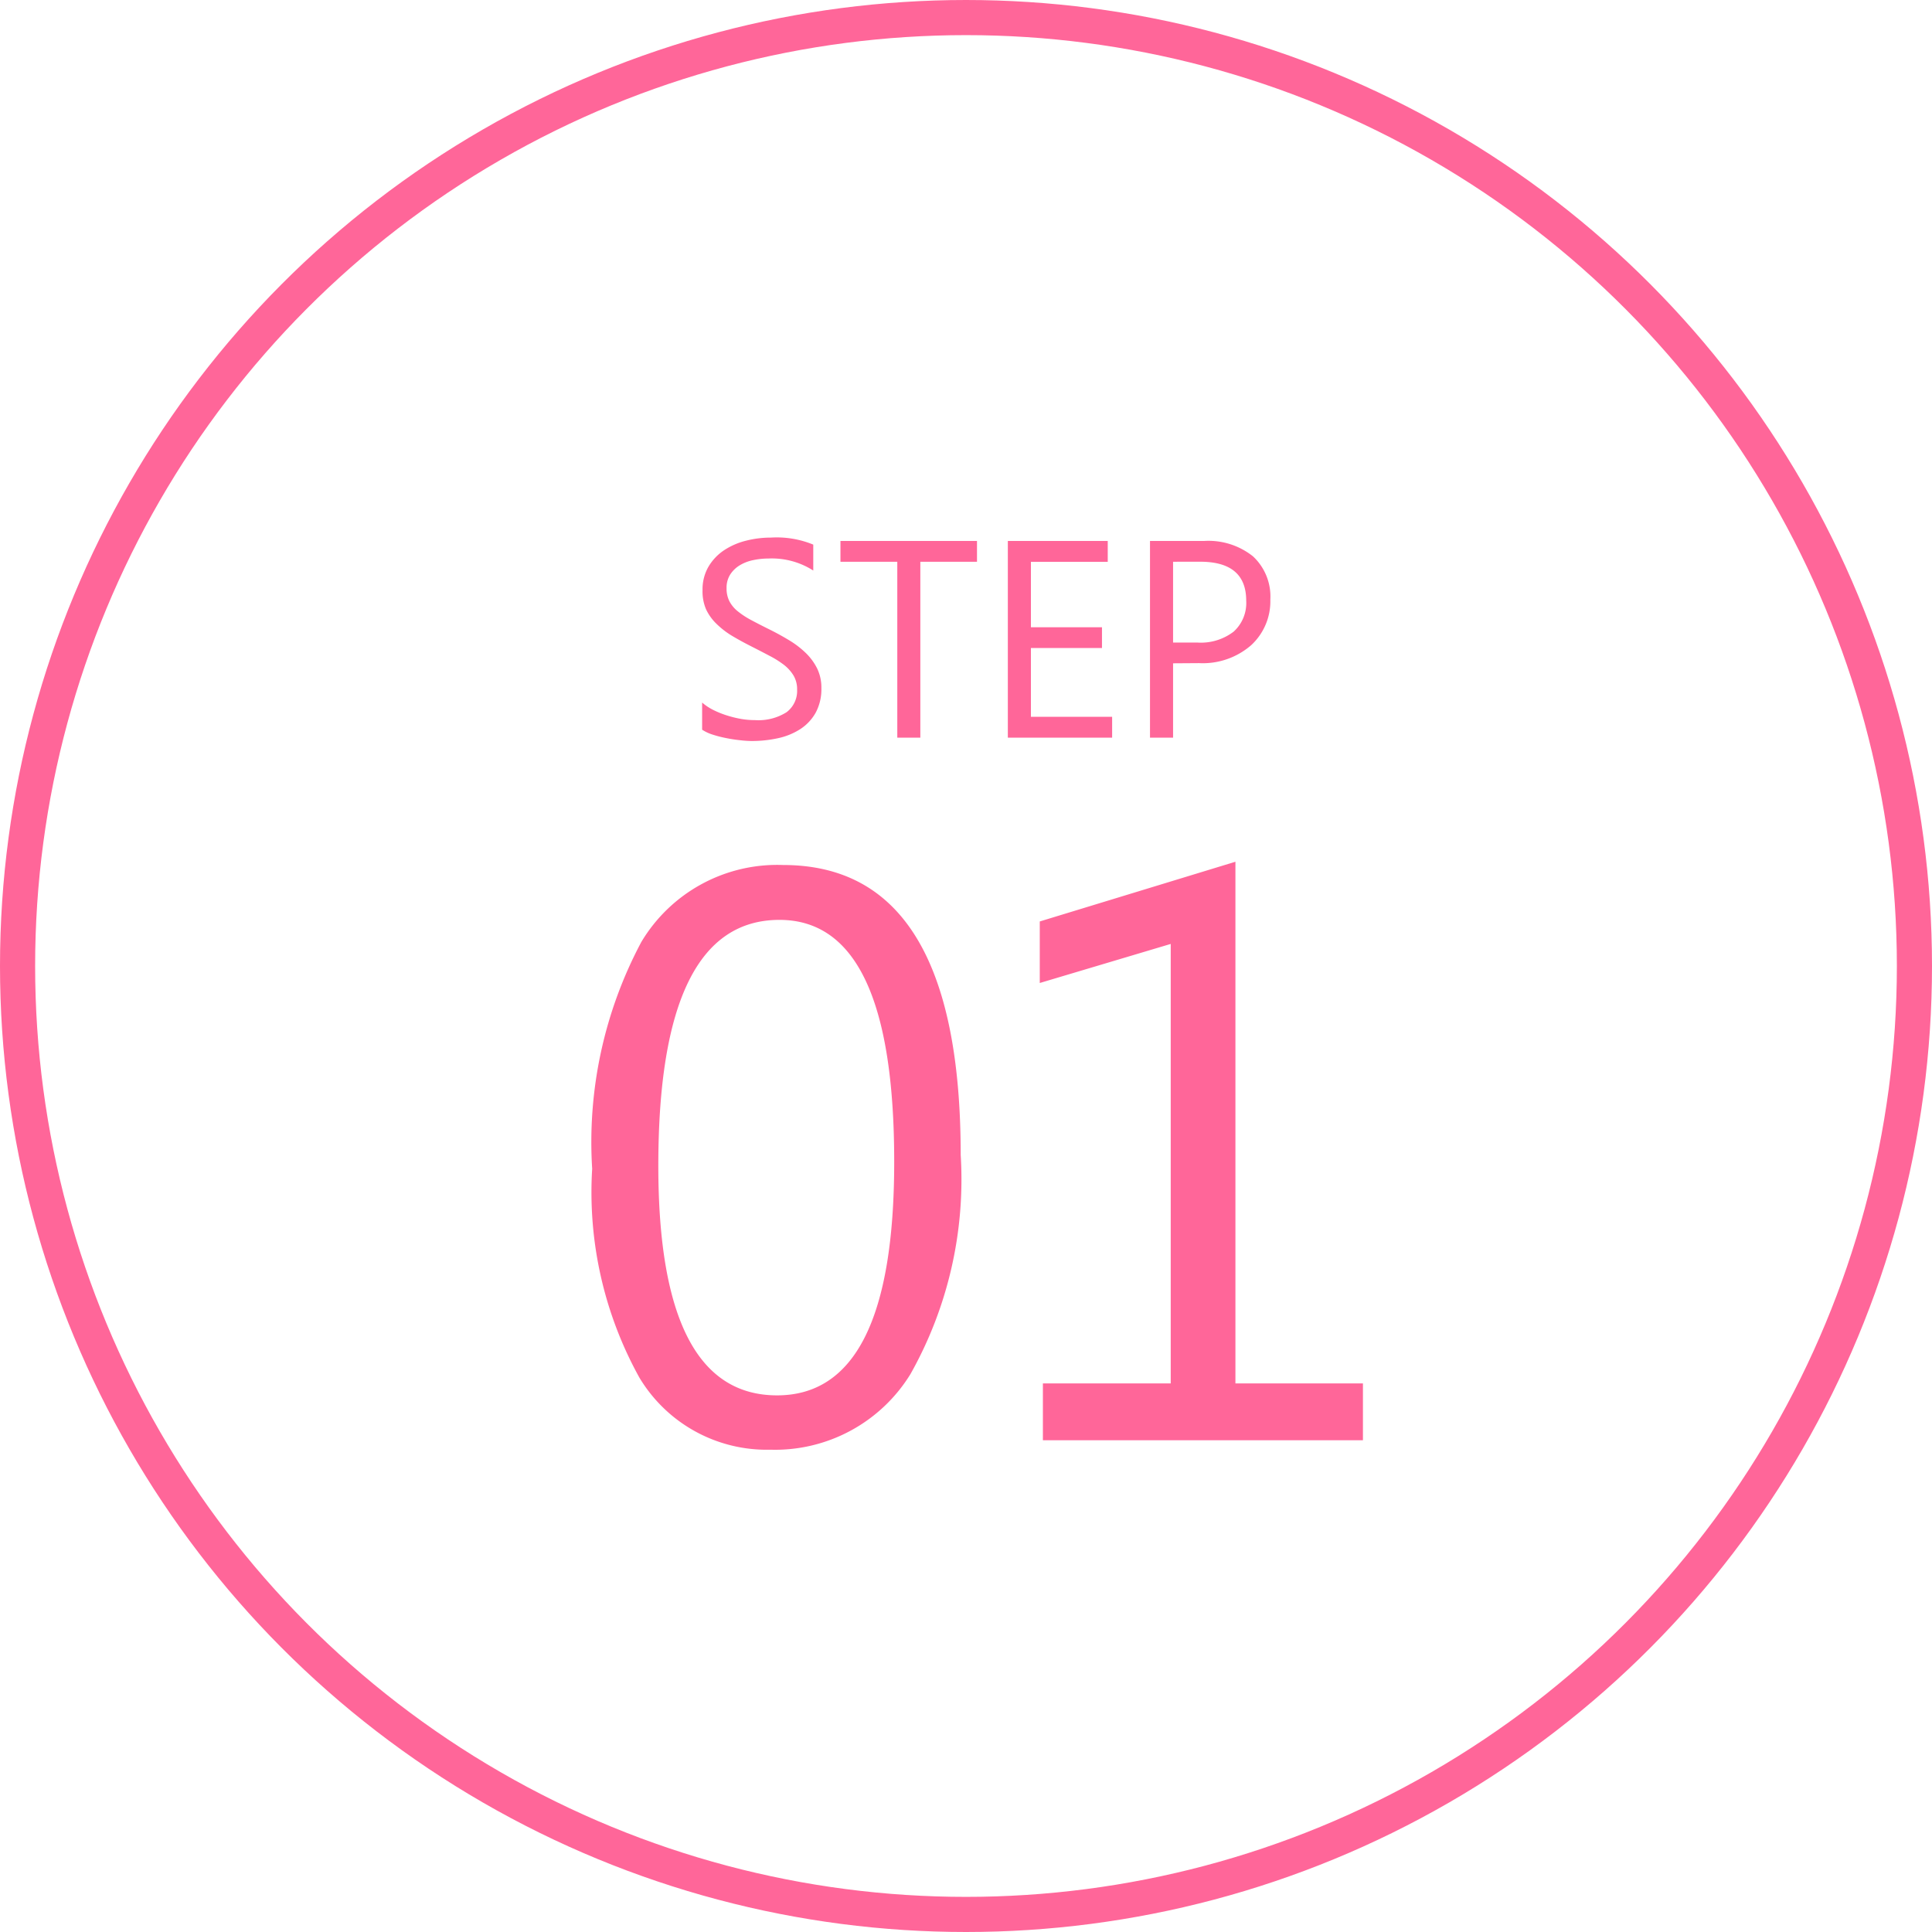 <svg xmlns="http://www.w3.org/2000/svg" width="55" height="55" viewBox="0 0 55 55">
  <g id="グループ_336" data-name="グループ 336" transform="translate(-36 -6514)">
    <g id="楕円形_61" data-name="楕円形 61" transform="translate(36 6514)" fill="none" stroke="#f69" stroke-width="1">
      <circle cx="27.5" cy="27.5" r="27.5" stroke="none"/>
      <circle cx="27.5" cy="27.5" r="27" fill="none"/>
    </g>
    <path id="パス_351" data-name="パス 351" d="M-8.012-.227V-1a1.5,1.5,0,0,0,.318.211A2.579,2.579,0,0,0-7.3-.631a3.11,3.11,0,0,0,.412.1A2.3,2.3,0,0,0-6.508-.5a1.5,1.5,0,0,0,.9-.225.76.76,0,0,0,.3-.646.759.759,0,0,0-.1-.395,1.122,1.122,0,0,0-.275-.307A2.733,2.733,0,0,0-6.1-2.334q-.24-.127-.518-.268-.293-.148-.547-.3A2.37,2.37,0,0,1-7.6-3.238,1.4,1.4,0,0,1-7.9-3.654,1.288,1.288,0,0,1-8-4.2a1.281,1.281,0,0,1,.168-.666,1.441,1.441,0,0,1,.441-.467,2,2,0,0,1,.623-.273,2.853,2.853,0,0,1,.713-.09,2.732,2.732,0,0,1,1.207.2v.738A2.188,2.188,0,0,0-6.125-5.1a2.094,2.094,0,0,0-.43.045,1.214,1.214,0,0,0-.383.146.848.848,0,0,0-.273.262.7.7,0,0,0-.105.391.8.8,0,0,0,.08.371A.91.91,0,0,0-7-3.6a2.354,2.354,0,0,0,.381.25q.225.121.518.266t.57.313a2.607,2.607,0,0,1,.473.363,1.614,1.614,0,0,1,.322.441,1.241,1.241,0,0,1,.119.555,1.407,1.407,0,0,1-.162.7,1.33,1.33,0,0,1-.437.467,1.911,1.911,0,0,1-.635.26,3.476,3.476,0,0,1-.758.08A3.088,3.088,0,0,1-6.937.072q-.2-.021-.4-.062a3.251,3.251,0,0,1-.385-.1A1.2,1.2,0,0,1-8.012-.227ZM-.187-5.008H-1.8V0h-.656V-5.008H-4.074V-5.6H-.187ZM3.66,0H.691V-5.6H3.535v.594H1.348v1.863H3.371v.59H1.348V-.594H3.66ZM5.395-2.117V0H4.738V-5.6H6.277a2.031,2.031,0,0,1,1.393.438A1.562,1.562,0,0,1,8.164-3.93a1.7,1.7,0,0,1-.549,1.3,2.1,2.1,0,0,1-1.482.508Zm0-2.891v2.3h.688a1.537,1.537,0,0,0,1.037-.311A1.1,1.1,0,0,0,7.477-3.9q0-1.109-1.312-1.109Z" transform="translate(64 6535)" fill="#f69"/>
    <path id="パス_350" data-name="パス 350" d="M-6.069.27A4.226,4.226,0,0,1-9.8-1.786a10.89,10.89,0,0,1-1.342-5.941,12.11,12.11,0,0,1,1.4-6.458,4.506,4.506,0,0,1,4.037-2.19q5.054,0,5.054,8.254A11.3,11.3,0,0,1-2.082-1.881,4.524,4.524,0,0,1-6.069.27Zm.258-15.083q-3.448,0-3.448,7,0,6.536,3.38,6.536,3.335,0,3.335-6.648Q-2.543-14.813-5.811-14.813ZM10.8,0H1.689V-1.617H5.328V-14.128L1.6-13.016v-1.752l5.57-1.7V-1.617H10.8Z" transform="translate(64 6555)" fill="#f69"/>
  </g>
</svg>

